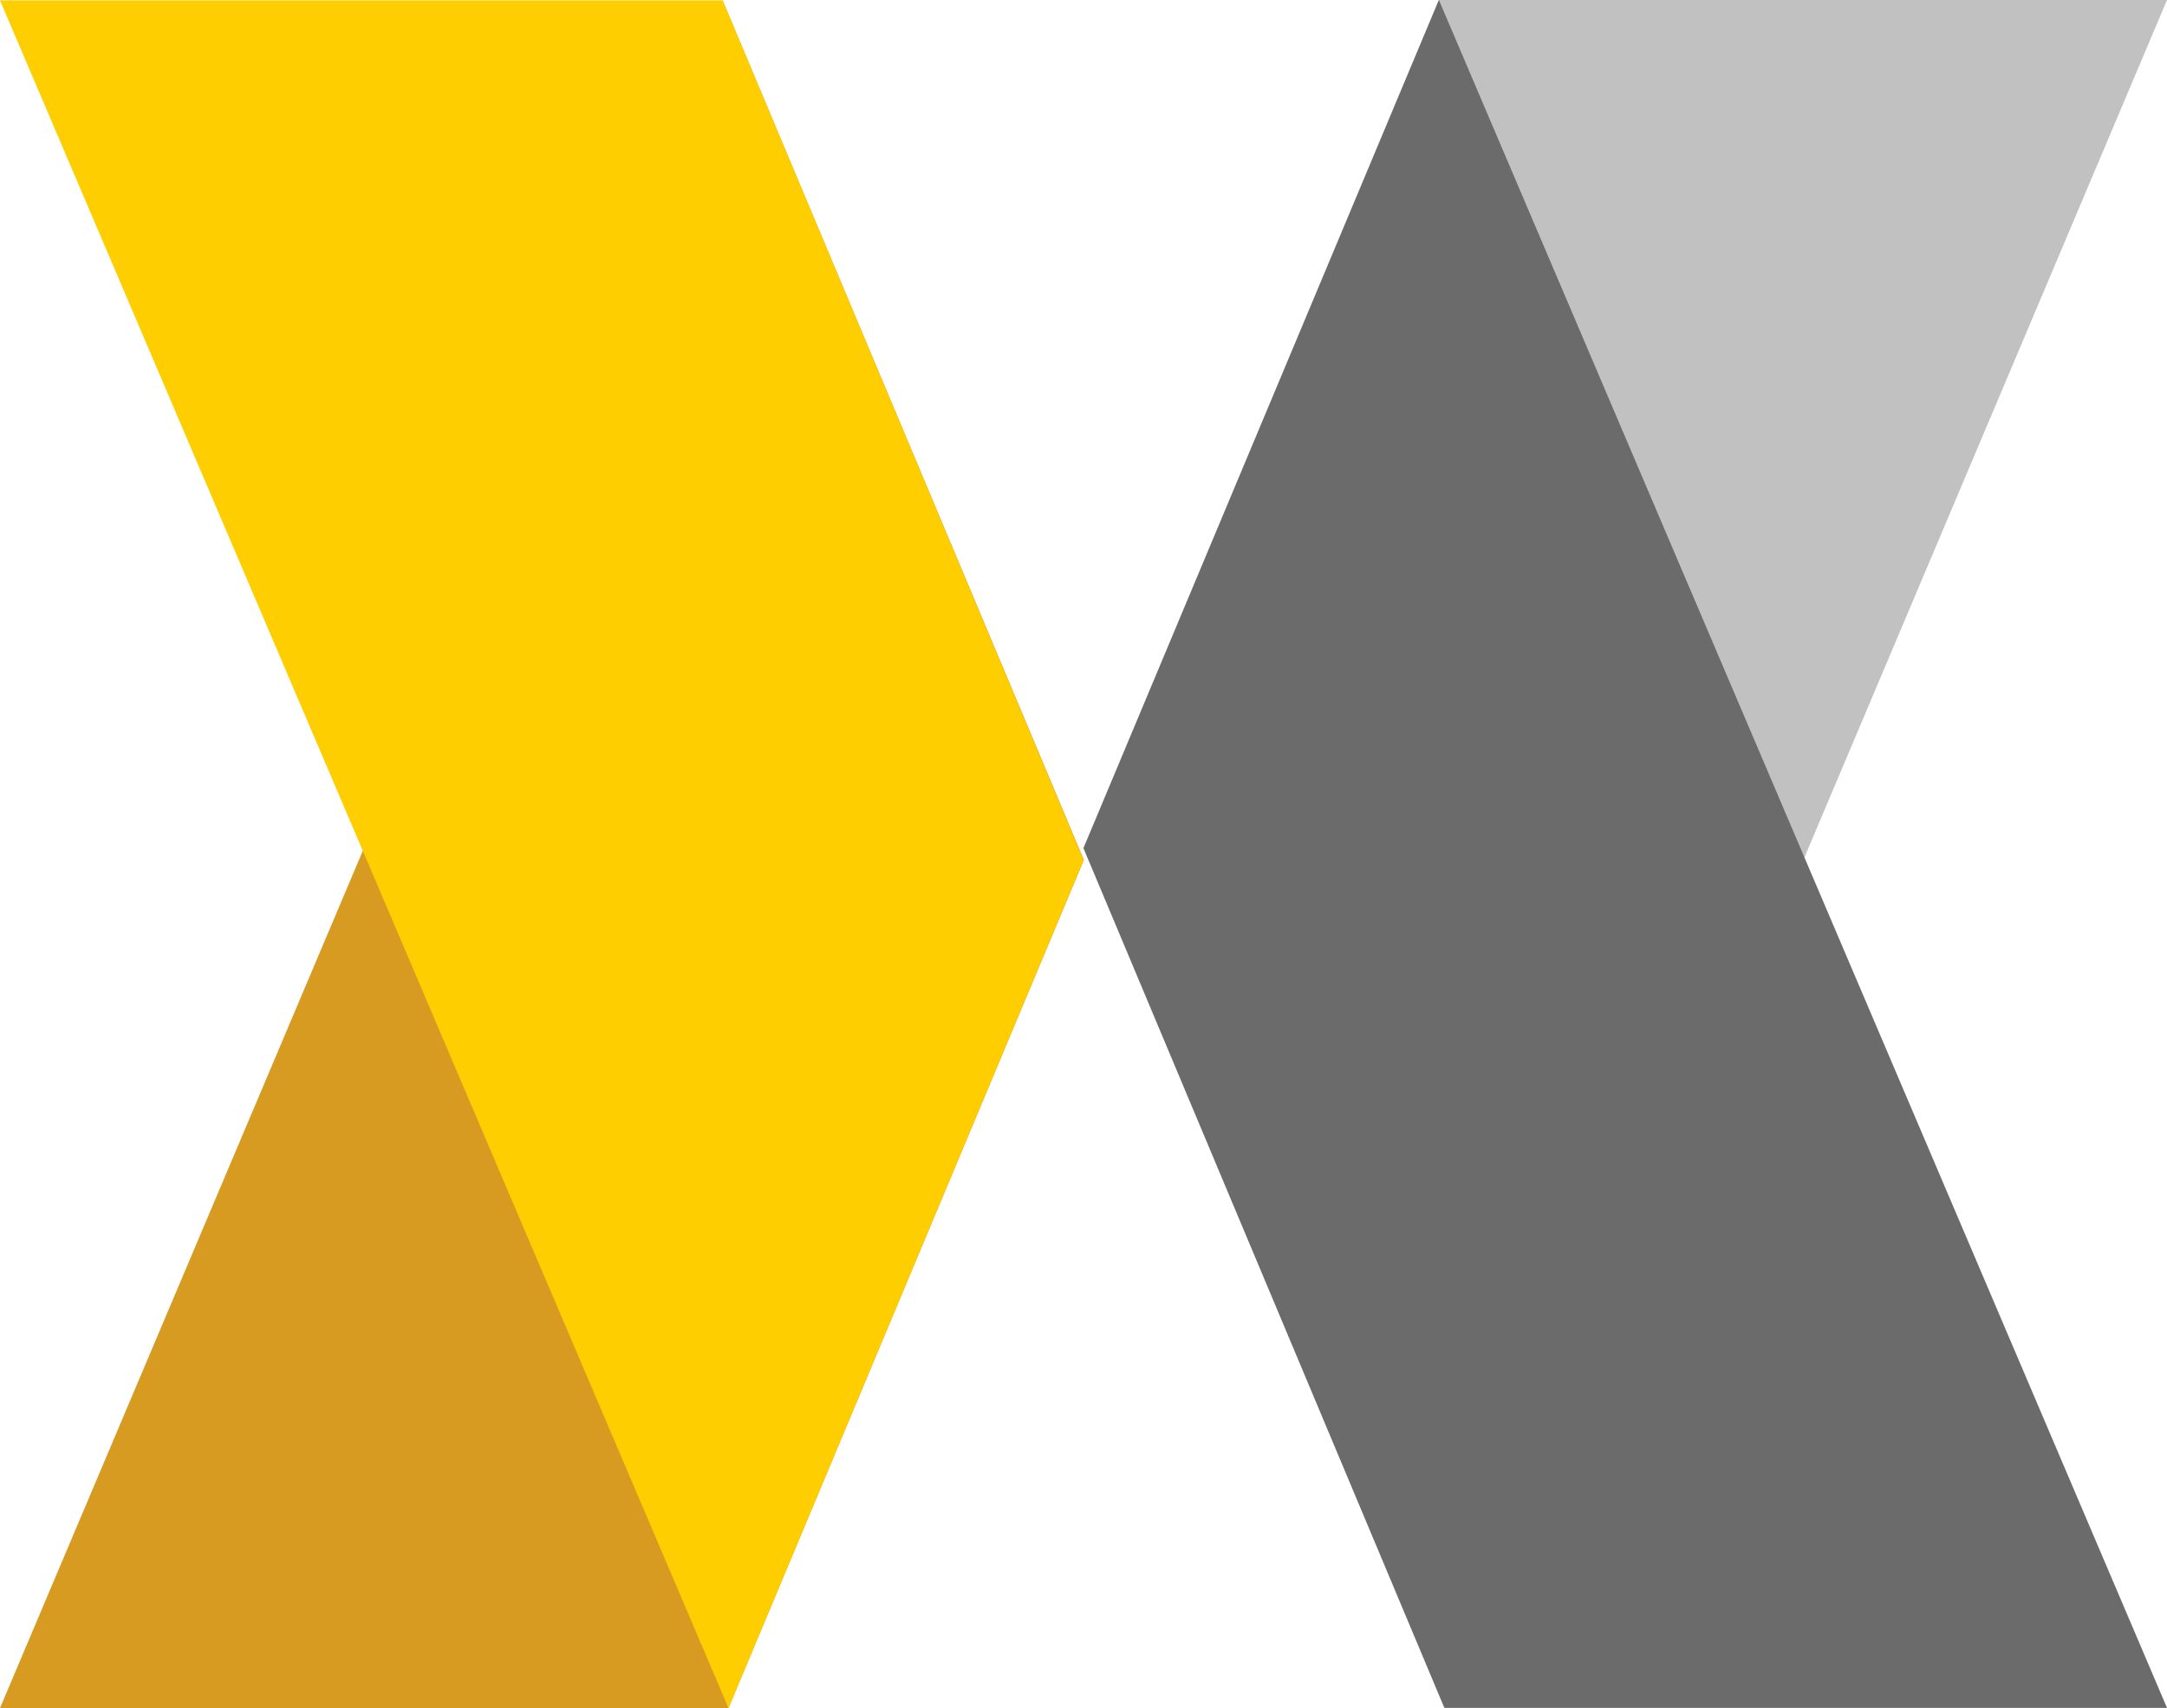 <svg id="图层_1" data-name="图层 1" xmlns="http://www.w3.org/2000/svg" viewBox="0 0 117.5 92.66"><title>logo-120-120</title><path d="M79.52,13.67l-19.27,46,19.57,46.63L99.33,60.2,119,13.67Z" transform="translate(-1.5 -13.67)" style="fill:#c1c1c1"/><path d="M79.52,13.67l-19.27,46,19.57,46.63H119Z" transform="translate(-1.5 -13.67)" style="fill:#6b6b6b"/><path d="M1.5,106.31H41l19.27-46L40.68,13.69,21.17,59.82Z" transform="translate(-1.5 -13.67)" style="fill:#d89b21"/><path d="M60.25,60.32,40.68,13.69H1.5L41,106.31Z" transform="translate(-1.5 -13.67)" style="fill:#ffce00"/></svg>